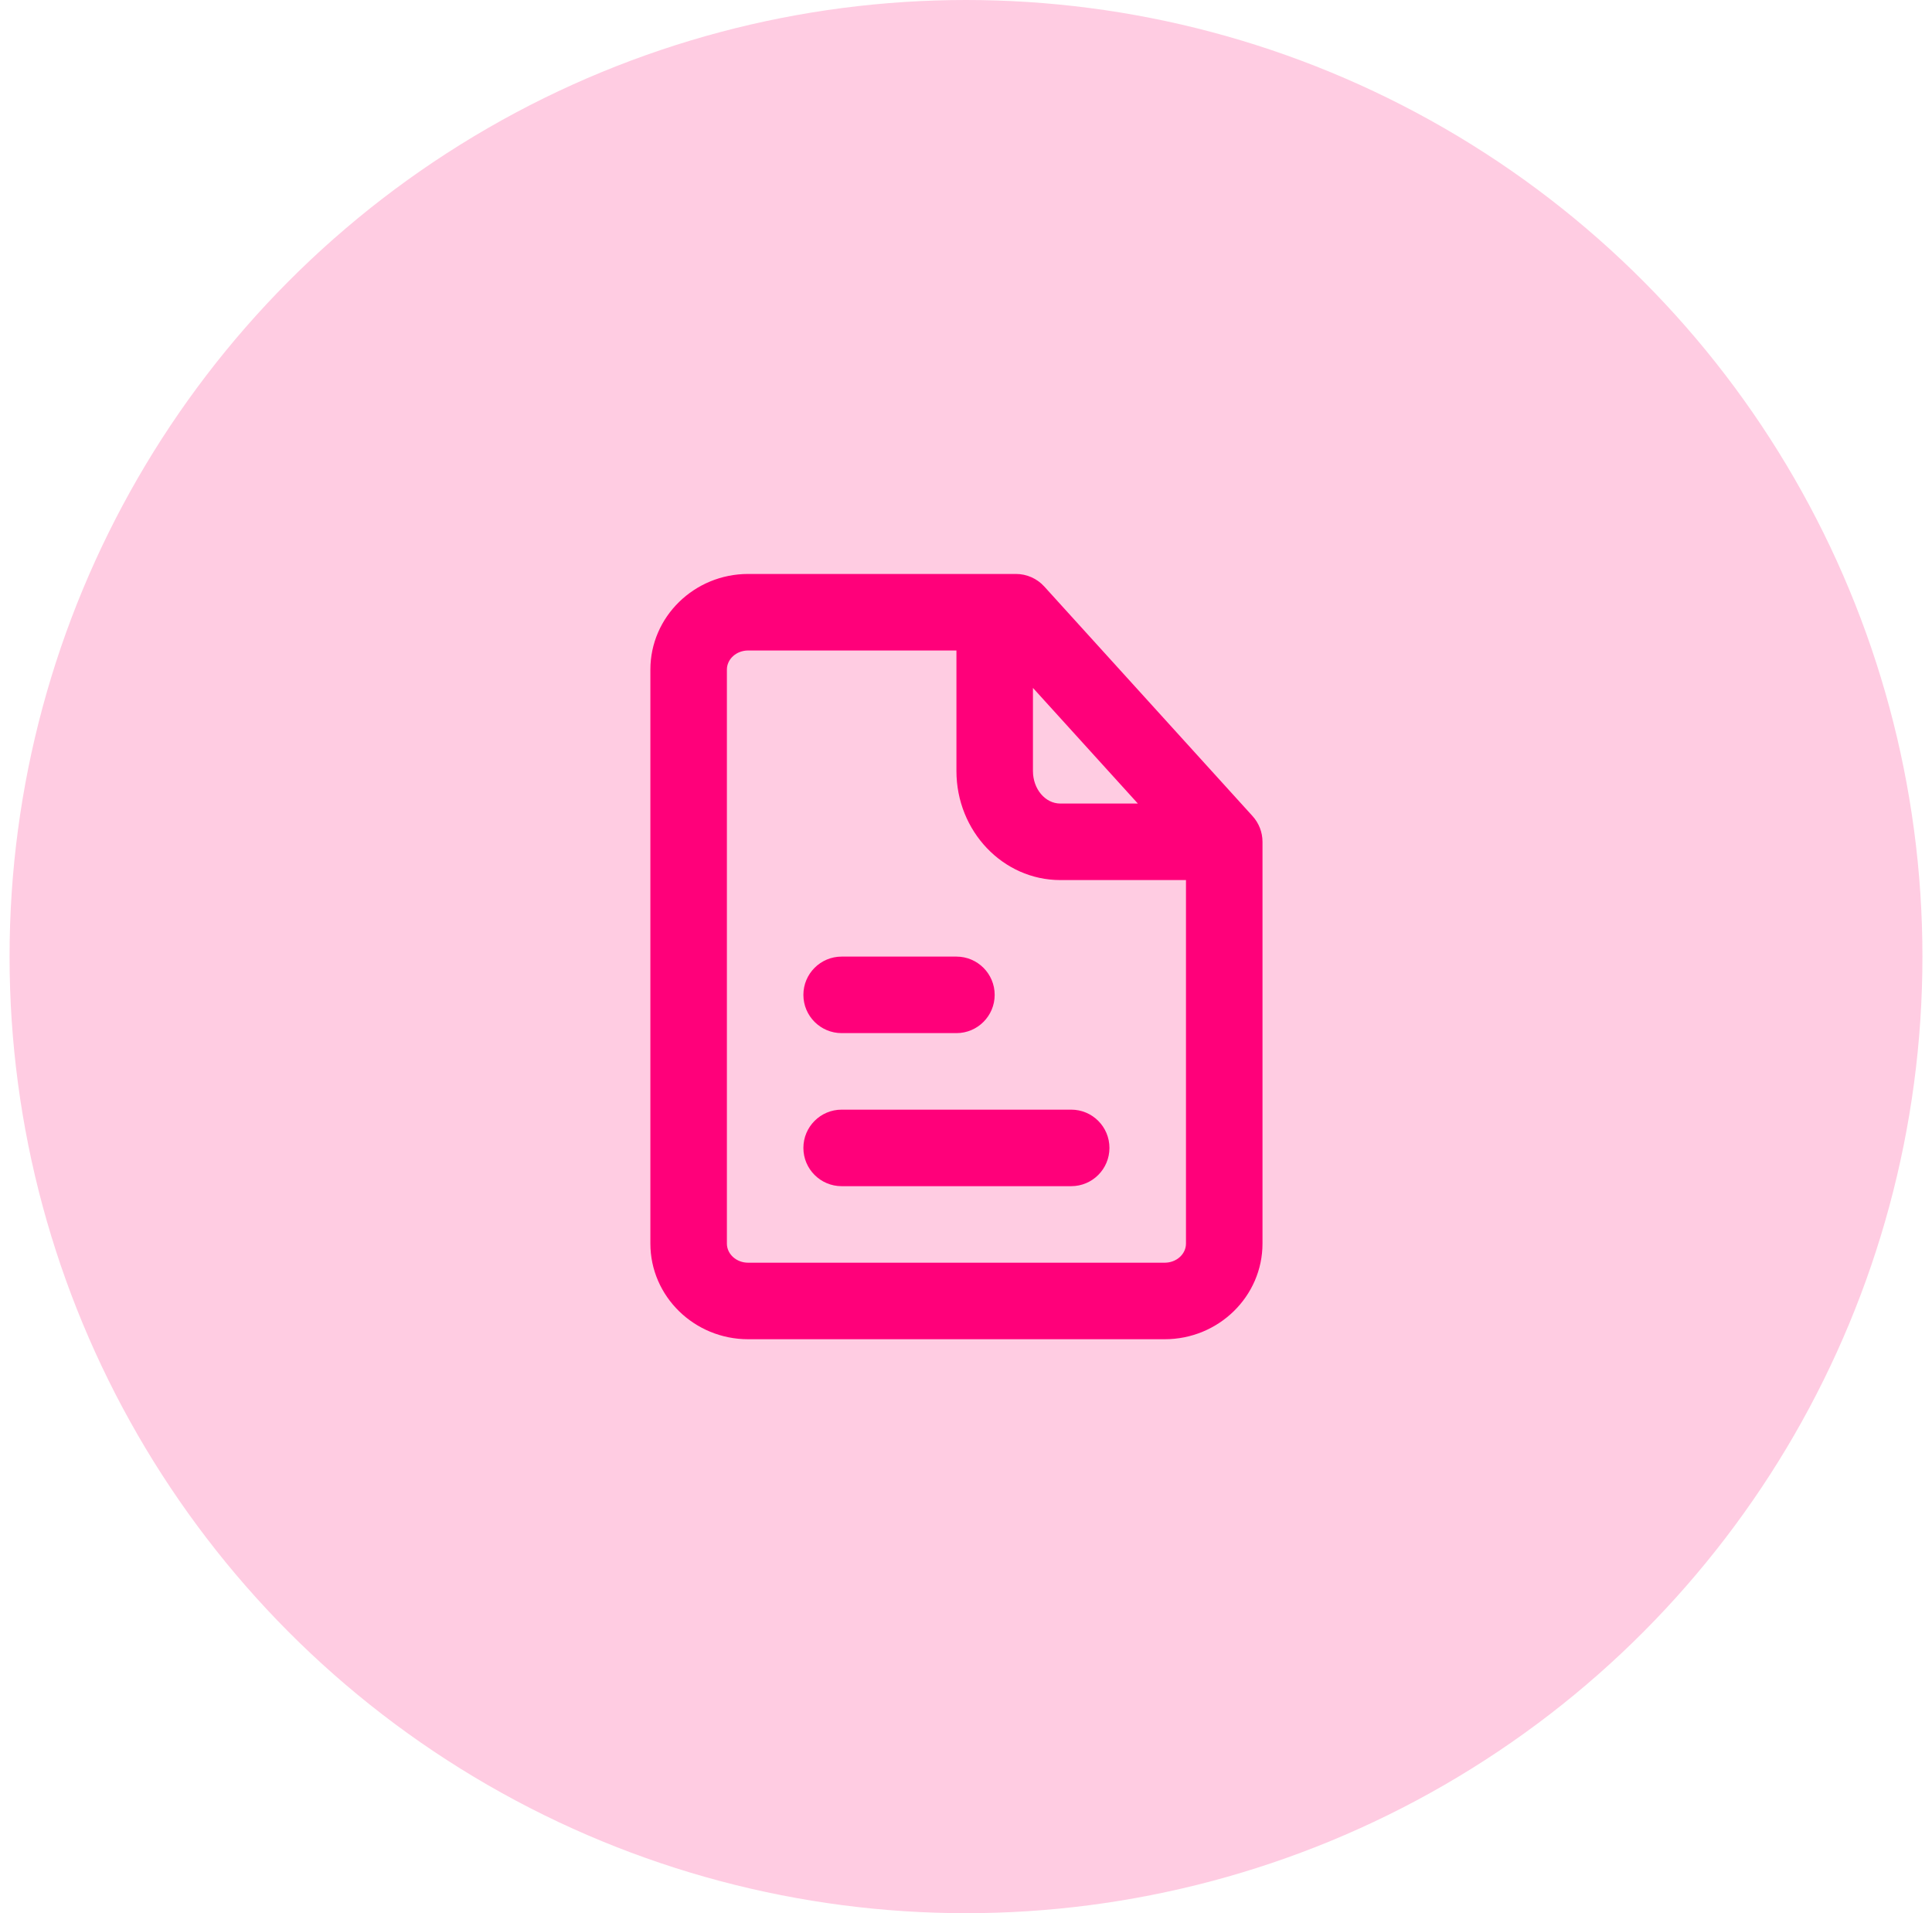 <svg xmlns="http://www.w3.org/2000/svg" width="101" height="100" viewBox="0 0 101 100" fill="none"><circle cx="50.5" cy="50" r="50" fill="#FF0071" fill-opacity="0.2"></circle><path fill-rule="evenodd" clip-rule="evenodd" d="M49.999 54H43.999C42.895 54 41.999 53.104 41.999 52C41.999 50.896 42.895 50 43.999 50H49.999C51.103 50 51.999 50.896 51.999 52C51.999 53.104 51.103 54 49.999 54ZM41.999 60C41.999 58.896 42.895 58 43.999 58H55.999C57.105 58 57.999 58.896 57.999 60C57.999 61.104 57.105 62 55.999 62H43.999C42.895 62 41.999 61.104 41.999 60ZM60.888 66H39.11C38.498 66 38 65.552 38 65V35C38 34.448 38.498 34 39.11 34H50V40.3C50 43.444 52.434 46 55.428 46H62V65C62 65.552 61.502 66 60.888 66ZM54 35.956L59.484 42H55.428C54.64 42 54 41.238 54 40.3V35.956ZM65.48 42.656L54.592 30.656C54.212 30.238 53.676 30 53.11 30H39.11C36.292 30 34 32.244 34 35V65C34 67.756 36.292 70 39.11 70H60.888C63.706 70 66 67.756 66 65V44C66 43.502 65.814 43.024 65.48 42.656Z" fill="#FF007A"></path></svg>